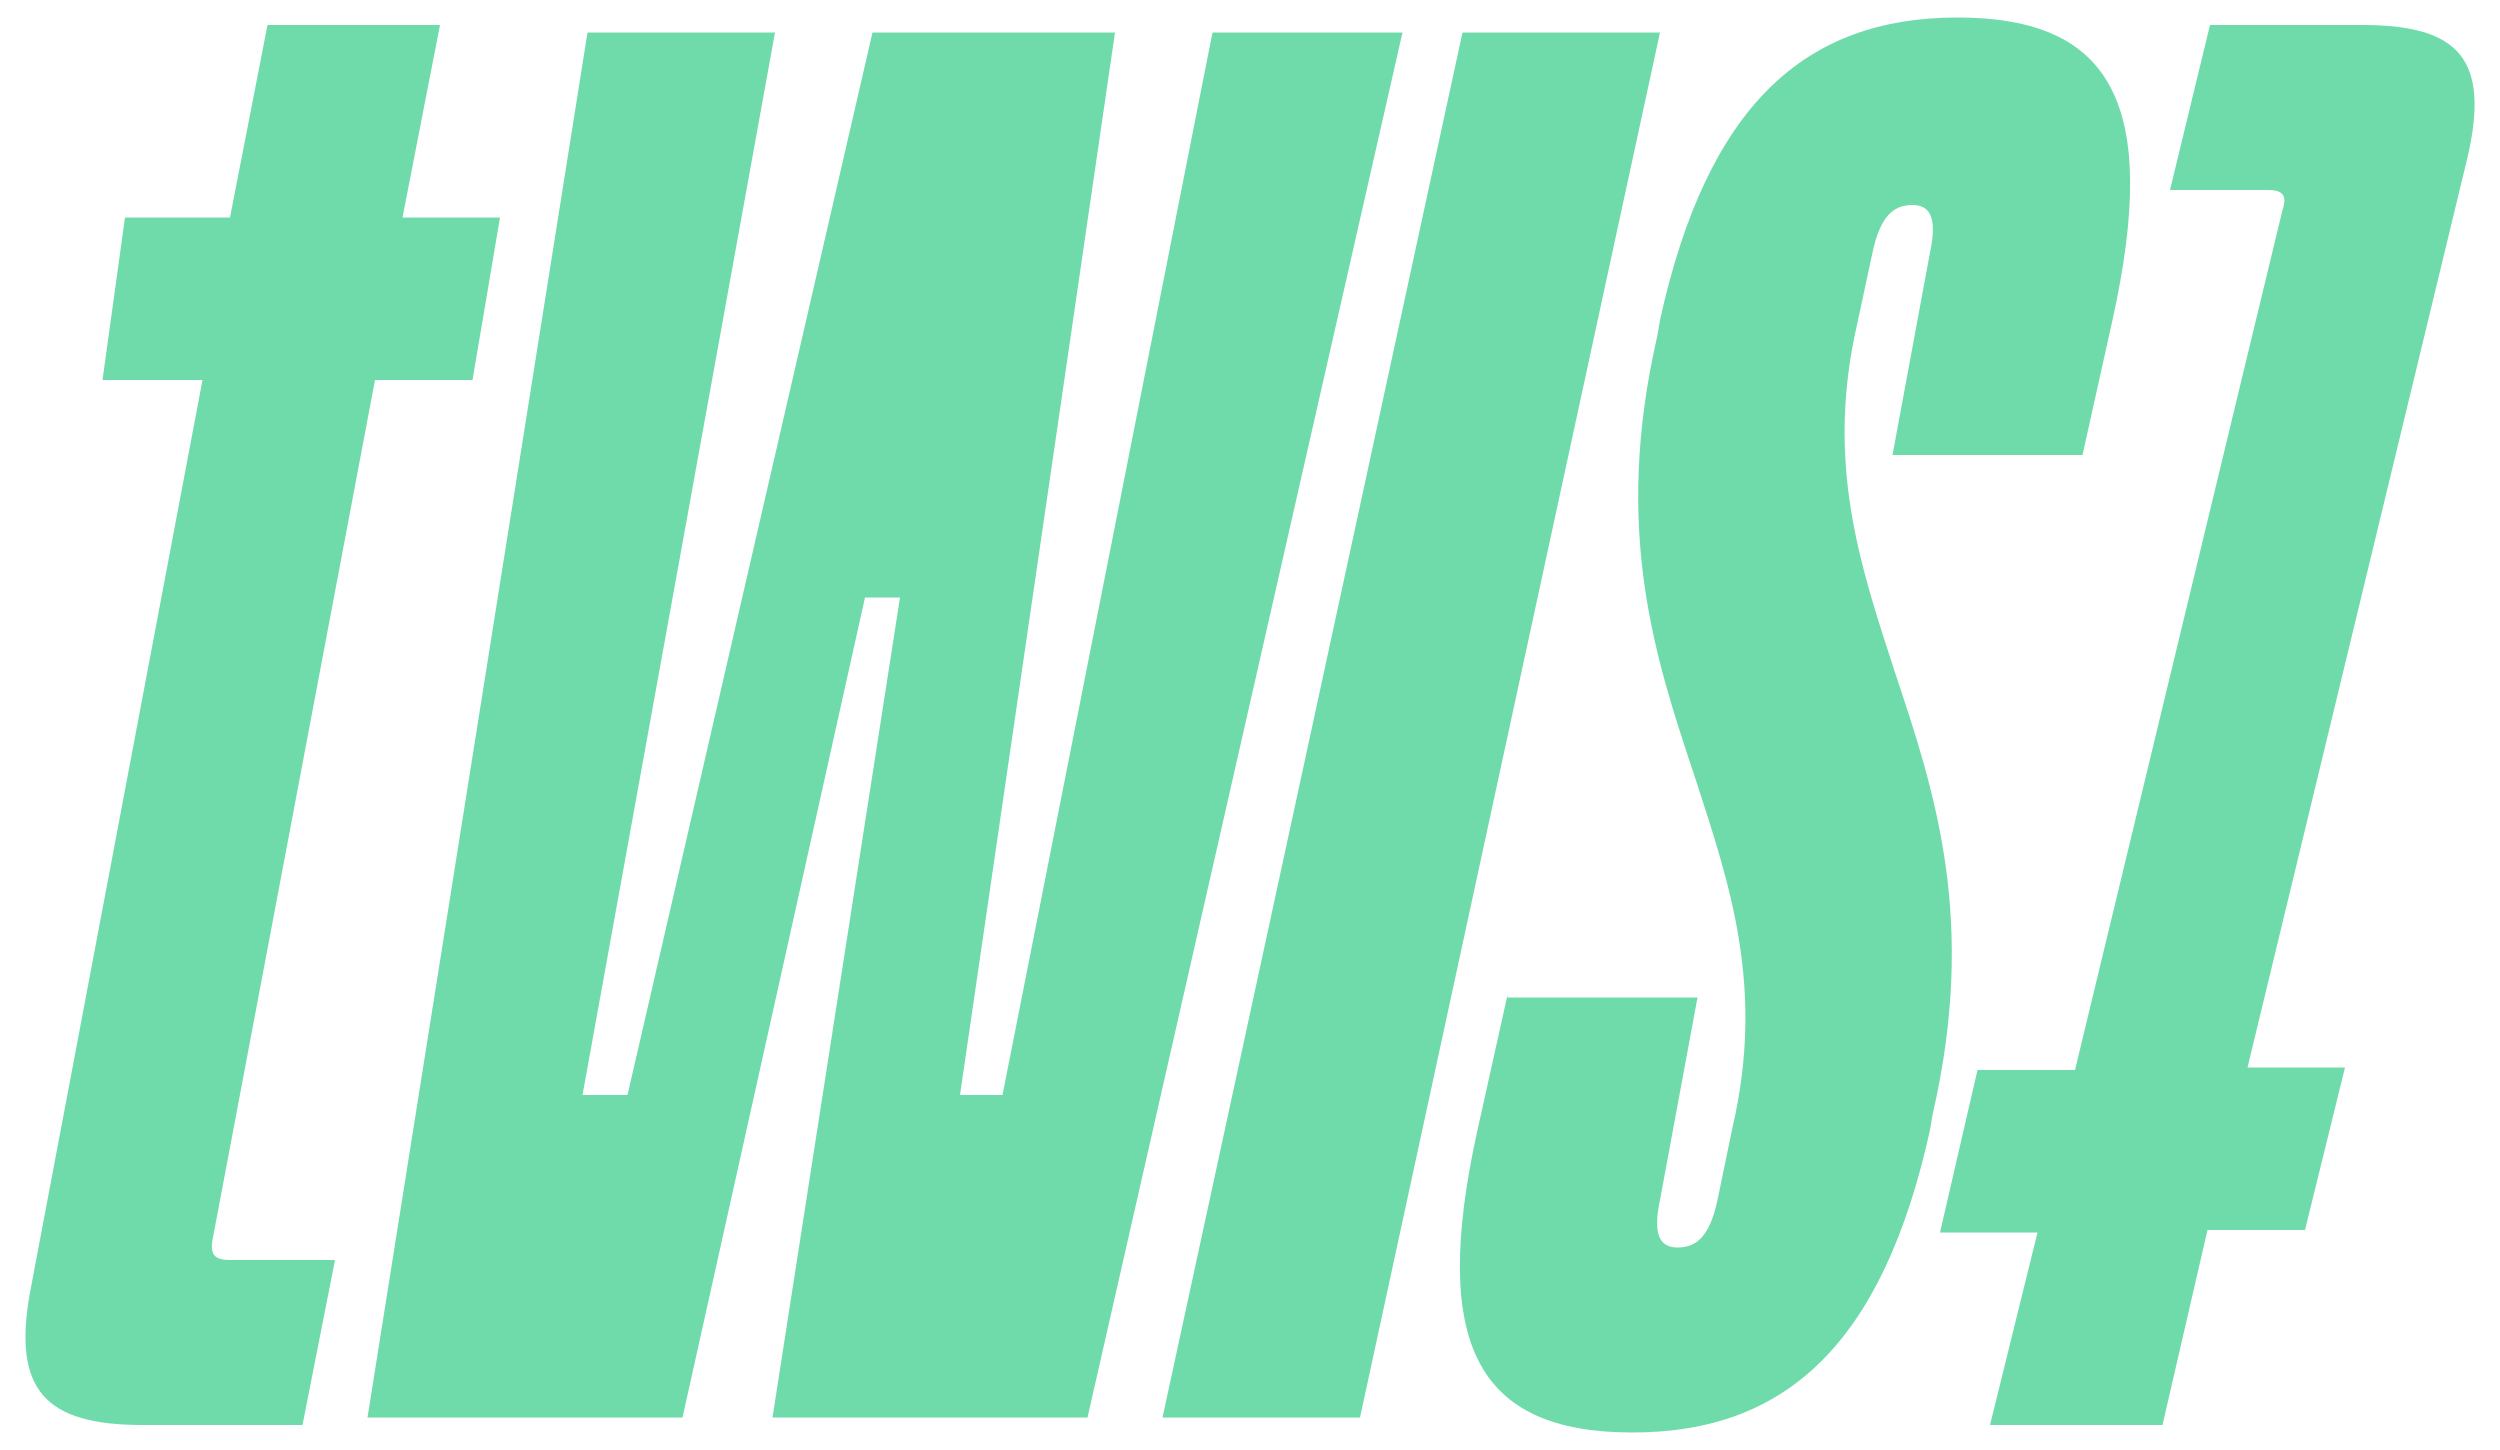 <?xml version="1.0" encoding="utf-8"?>
<!-- Generator: Adobe Illustrator 27.6.0, SVG Export Plug-In . SVG Version: 6.00 Build 0)  -->
<svg version="1.1" baseProfile="tiny" id="Layer_1" xmlns="http://www.w3.org/2000/svg" xmlns:xlink="http://www.w3.org/1999/xlink"
	 x="0px" y="0px" viewBox="0 0 100 58" overflow="visible" xml:space="preserve">
<g>
	<path fill="#6FDBAA" d="M60.3,39.8l-1.2,5.4v0c-1.9,8.6,0,12.1,6.2,12.1c6.1,0,10-3.5,11.9-12.1l0.1-0.6c1.8-7.8,0.1-12.9-1.5-17.7
		c-1.4-4.3-2.8-8.4-1.5-14l0.6-2.8c0.3-1.4,0.8-1.9,1.6-1.9c0.7,0,1,0.5,0.7,1.9l-1.5,8.1h7.6l1.2-5.4c1.9-8.6,0-12.1-6.2-12.1
		c-6.1,0-10,3.5-11.9,12.1l-0.1,0.6c-1.8,7.8-0.1,12.9,1.5,17.7c1.4,4.3,2.8,8.4,1.5,14L68.7,48c-0.3,1.4-0.8,1.9-1.6,1.9
		c-0.7,0-1-0.5-0.7-1.9l1.5-8.1H60.3z"/>
	<path fill="#6FDBAA" d="M79.1,42.8H83l8.3-34.4c0.2-0.6,0-0.8-0.6-0.8h-3.9L88.4,1h6.1c3.9,0,5.1,1.4,4.2,5.3l-8.8,36.4h3.9
		l-1.6,6.5h-3.9L86.5,57h-6.9l1.9-7.7h-3.9L79.1,42.8L79.1,42.8z"/>
	<path fill="#6FDBAA" d="M18.9,15.2H15L8.5,49.6c-0.1,0.6,0.1,0.8,0.7,0.8h4.2L12.1,57H5.7c-3.9,0-5.2-1.4-4.5-5.3l6.9-36.5H4.1
		L5,8.7h4.2L10.7,1h6.9l-1.5,7.7h3.9L18.9,15.2z"/>
	<path fill="#6FDBAA" d="M23.5,1.3l-8.8,55.4h12.6l7.3-32.8H36l-5.1,32.8h12.6L56.1,1.3h-7.6l-8.4,42.5h-1.7l6.2-42.5h-9.7
		l-9.8,42.5h-1.8L31,1.3H23.5z"/>
	<path fill="#6FDBAA" d="M46.5,56.7l12-55.4h7.9l-12,55.4H46.5z"/>
</g>
</svg>
